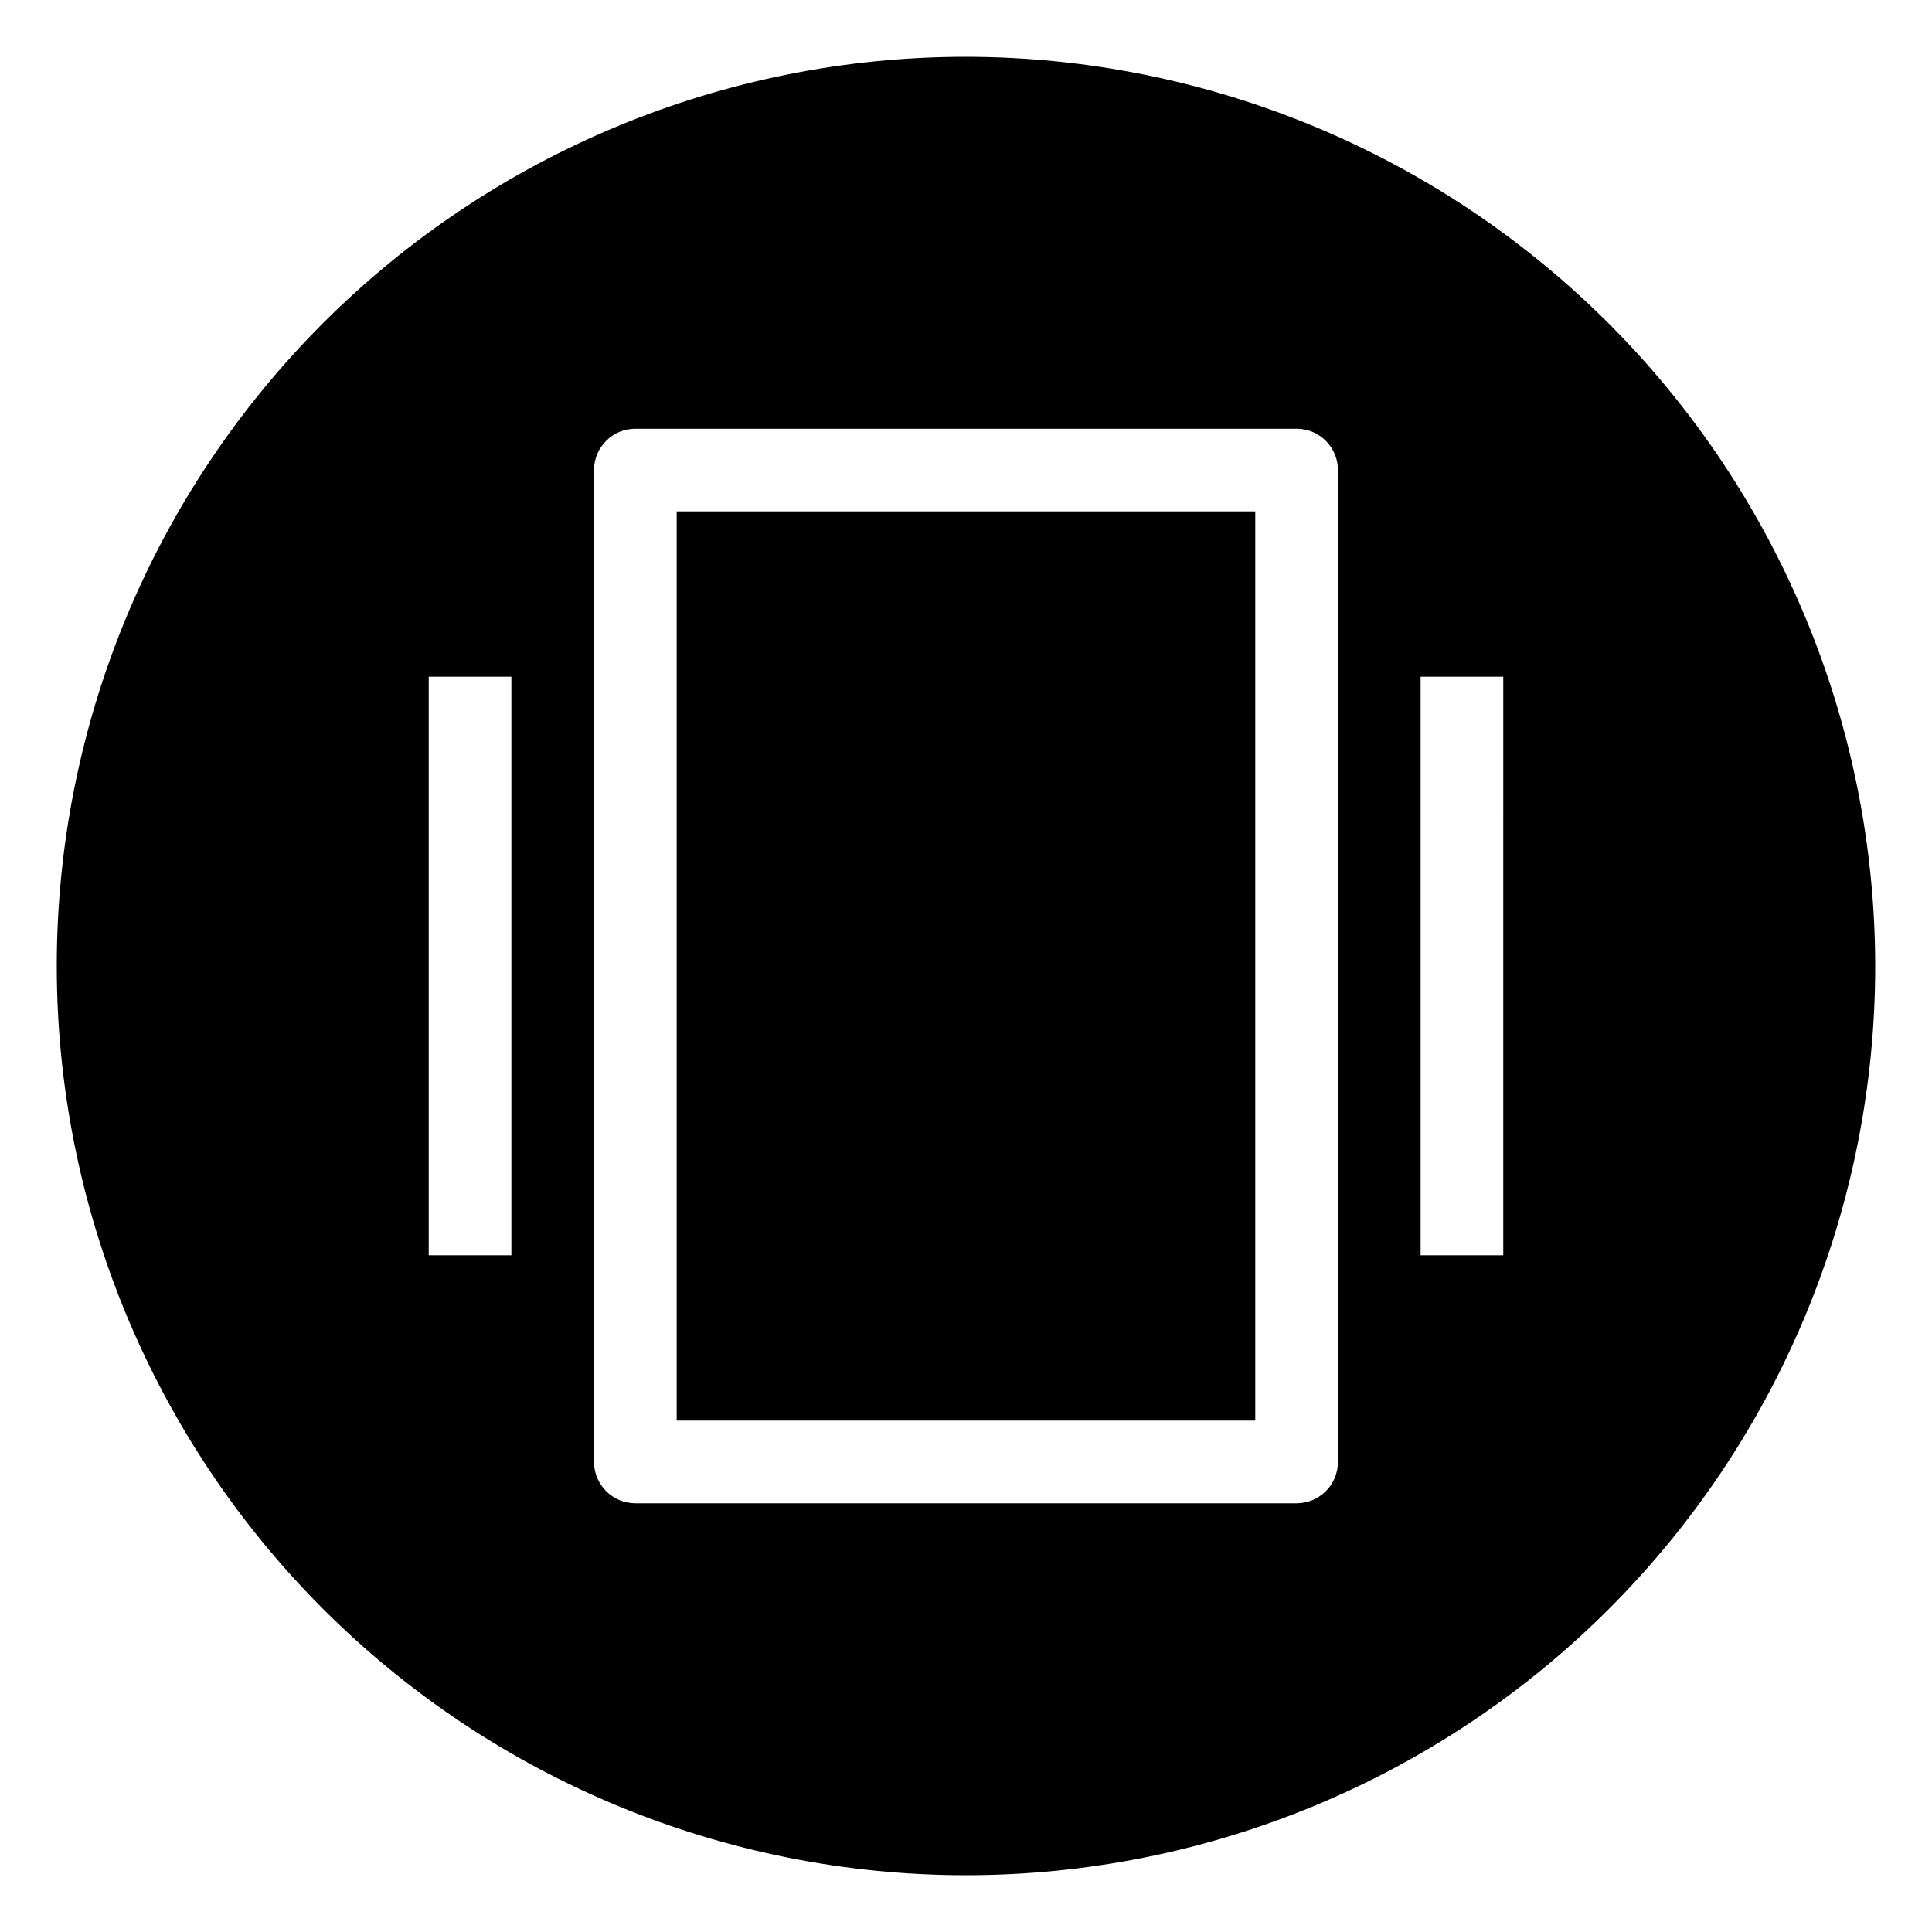 <?xml version="1.0" encoding="UTF-8"?>
<!-- Uploaded to: SVG Repo, www.svgrepo.com, Generator: SVG Repo Mixer Tools -->
<svg fill="#000000" width="800px" height="800px" version="1.1" viewBox="144 144 512 512" xmlns="http://www.w3.org/2000/svg">
 <g>
  <path d="m323.33 279.52h153.33v240.95h-153.33z"/>
  <path d="m400 159.05c-63.906 0-125.19 25.387-170.38 70.574s-70.574 106.47-70.574 170.38c0 63.902 25.387 125.19 70.574 170.38s106.47 70.57 170.38 70.57c63.902 0 125.19-25.383 170.38-70.57s70.57-106.48 70.57-170.38c-0.07-63.883-25.48-125.13-70.652-170.3s-106.42-70.582-170.3-70.652zm-120.48 317.62h-21.906v-153.33h21.906zm219.05 54.762c0 2.906-1.152 5.691-3.207 7.746-2.055 2.055-4.84 3.207-7.746 3.207h-175.24c-6.047 0-10.953-4.902-10.953-10.953v-262.86c0-6.051 4.906-10.953 10.953-10.953h175.24c2.906 0 5.691 1.152 7.746 3.207 2.055 2.055 3.207 4.84 3.207 7.746zm43.809-54.762h-21.902v-153.33h21.906z"/>
 </g>
</svg>